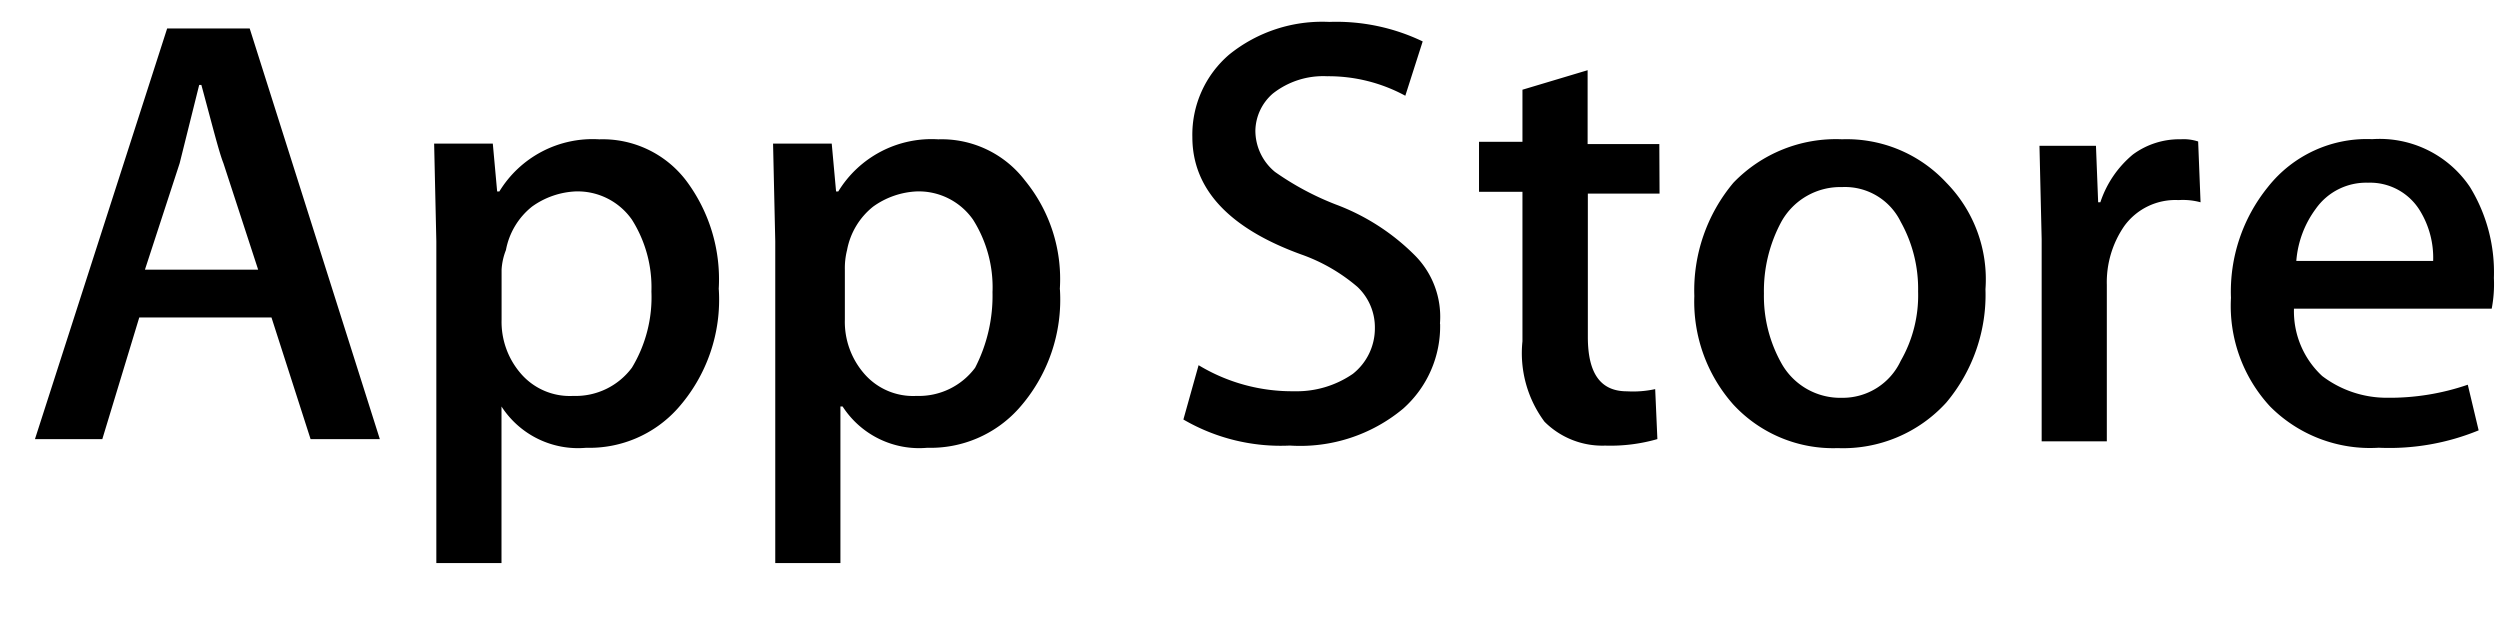 <?xml version="1.0" encoding="UTF-8"?>
<svg xmlns="http://www.w3.org/2000/svg" xmlns:xlink="http://www.w3.org/1999/xlink" width="107" height="27" viewBox="0 0 107 27">
  <defs>
    <clipPath id="clip-path">
      <rect id="Rectangle_131" data-name="Rectangle 131" width="107" height="27" transform="translate(972 753)" fill="#fff"></rect>
    </clipPath>
  </defs>
  <g id="Mask_Group_6" data-name="Mask Group 6" transform="translate(-972 -753)" clip-path="url(#clip-path)">
    <path id="apple_appstore-ar21" d="M-189.375,410.817a10.455,10.455,0,0,1,4.832-8.549,10.383,10.383,0,0,0-8.177-4.445c-3.469-.372-6.814,2.106-8.549,2.106-1.859,0-4.445-1.98-7.433-1.98a10.752,10.752,0,0,0-9.168,5.574c-4.089,6.938-1.115,17.108,2.725,22.672,1.859,2.725,4.089,5.822,7.062,5.7,2.849-.124,3.965-1.859,7.433-1.859s4.445,1.859,7.433,1.735c3.1,0,4.957-2.725,6.814-5.452a19.178,19.178,0,0,0,3.1-6.442,9.778,9.778,0,0,1-6.07-9.044Zm-5.574-16.726a10.7,10.7,0,0,0,2.353-7.185,9.864,9.864,0,0,0-6.566,3.469,9.479,9.479,0,0,0-2.353,6.938c2.353.124,4.957-1.363,6.566-3.233Zm32.371,29.663h-2.964l-1.674-5.208h-5.658l-1.582,5.208h-2.883l5.658-17.576h3.533Zm-5.208-7.253-1.487-4.557c-.186-.465-.465-1.582-.943-3.348h-.094l-.835,3.348-1.487,4.557Zm19.715.835a6.988,6.988,0,0,1-1.767,5.115,5.07,5.07,0,0,1-3.907,1.674,3.9,3.9,0,0,1-3.626-1.767v6.7h-2.789V415.291l-.094-4.184h2.511l.186,2.048h.094a4.677,4.677,0,0,1,4.277-2.232,4.491,4.491,0,0,1,3.718,1.767,7.039,7.039,0,0,1,1.394,4.65Zm-2.883.094a5.42,5.42,0,0,0-.835-3.069,2.836,2.836,0,0,0-2.418-1.208,3.459,3.459,0,0,0-1.859.651,3.1,3.1,0,0,0-1.115,1.859,2.677,2.677,0,0,0-.186.835v2.139a3.381,3.381,0,0,0,.835,2.325,2.765,2.765,0,0,0,2.232.943,3,3,0,0,0,2.511-1.208,5.832,5.832,0,0,0,.835-3.255Zm17.483-.094a6.988,6.988,0,0,1-1.767,5.115,5.07,5.07,0,0,1-3.907,1.674,3.9,3.9,0,0,1-3.626-1.767h-.094v6.7h-2.789V415.291l-.094-4.184h2.511l.186,2.048h.094a4.677,4.677,0,0,1,4.277-2.232,4.491,4.491,0,0,1,3.718,1.767,6.655,6.655,0,0,1,1.487,4.65Zm-2.883.094a5.42,5.42,0,0,0-.835-3.069,2.836,2.836,0,0,0-2.418-1.208,3.459,3.459,0,0,0-1.859.651,3.1,3.1,0,0,0-1.115,1.859,3.155,3.155,0,0,0-.094.835v2.139a3.381,3.381,0,0,0,.835,2.325,2.765,2.765,0,0,0,2.232.943A3,3,0,0,0-137.1,420.7a6.735,6.735,0,0,0,.744-3.255Zm19.156,1.393a4.709,4.709,0,0,1-1.581,3.626,6.88,6.88,0,0,1-4.85,1.581,8.274,8.274,0,0,1-4.557-1.115l.651-2.325a7.727,7.727,0,0,0,4.091,1.115,4.234,4.234,0,0,0,2.511-.744,2.482,2.482,0,0,0,.943-1.953,2.384,2.384,0,0,0-.744-1.767,7.566,7.566,0,0,0-2.418-1.394c-3.069-1.115-4.65-2.789-4.65-5.022a4.513,4.513,0,0,1,1.581-3.533,6.331,6.331,0,0,1,4.277-1.394,8.546,8.546,0,0,1,4,.835l-.744,2.325a6.884,6.884,0,0,0-3.348-.835,3.48,3.48,0,0,0-2.325.744,2.151,2.151,0,0,0-.744,1.582,2.29,2.29,0,0,0,.837,1.767,12.111,12.111,0,0,0,2.6,1.394,9.439,9.439,0,0,1,3.348,2.139,3.725,3.725,0,0,1,1.115,2.964Zm9.392-5.577h-3.069v6.137c0,1.582.558,2.325,1.674,2.325a4.429,4.429,0,0,0,1.208-.094l.094,2.139a7.257,7.257,0,0,1-2.232.279,3.5,3.5,0,0,1-2.6-1.024,4.916,4.916,0,0,1-.943-3.44v-6.4h-1.859v-2.139h1.859V408.8l2.789-.835v3.162h3.069Zm13.949,4.09a7.173,7.173,0,0,1-1.674,4.85,5.973,5.973,0,0,1-4.65,1.953,5.817,5.817,0,0,1-4.463-1.859,6.638,6.638,0,0,1-1.674-4.65,7.173,7.173,0,0,1,1.674-4.85,6.09,6.09,0,0,1,4.65-1.859,5.816,5.816,0,0,1,4.463,1.859,5.9,5.9,0,0,1,1.674,4.557Zm-2.883.094a5.873,5.873,0,0,0-.744-2.976,2.654,2.654,0,0,0-2.511-1.487,2.887,2.887,0,0,0-2.6,1.487,6.235,6.235,0,0,0-.744,3.069,5.873,5.873,0,0,0,.744,2.976,2.884,2.884,0,0,0,2.6,1.487,2.739,2.739,0,0,0,2.511-1.582,5.619,5.619,0,0,0,.744-2.964Zm12.089-3.812a2.87,2.87,0,0,0-.943-.094,2.7,2.7,0,0,0-2.325,1.115,4.232,4.232,0,0,0-.744,2.511v6.7h-2.789V415.2l-.094-4h2.418l.094,2.418h.094a4.486,4.486,0,0,1,1.394-2.046,3.348,3.348,0,0,1,2.048-.651,2.019,2.019,0,0,1,.744.094Zm12.555,3.253a5.579,5.579,0,0,1-.094,1.3h-8.463a3.772,3.772,0,0,0,1.208,2.883,4.567,4.567,0,0,0,2.79.93,10.271,10.271,0,0,0,3.441-.558l.465,1.953a10.066,10.066,0,0,1-4.277.744,6.03,6.03,0,0,1-4.65-1.767,6.335,6.335,0,0,1-1.674-4.65,7.106,7.106,0,0,1,1.582-4.742,5.39,5.39,0,0,1,4.463-2.048,4.656,4.656,0,0,1,4.184,2.048,6.973,6.973,0,0,1,1.024,3.907Zm-2.6-.744a3.858,3.858,0,0,0-.558-2.139,2.5,2.5,0,0,0-2.232-1.208,2.636,2.636,0,0,0-2.232,1.115,4.306,4.306,0,0,0-.835,2.232Z" transform="translate(1150.835 348.04)"></path>
  </g>
</svg>
